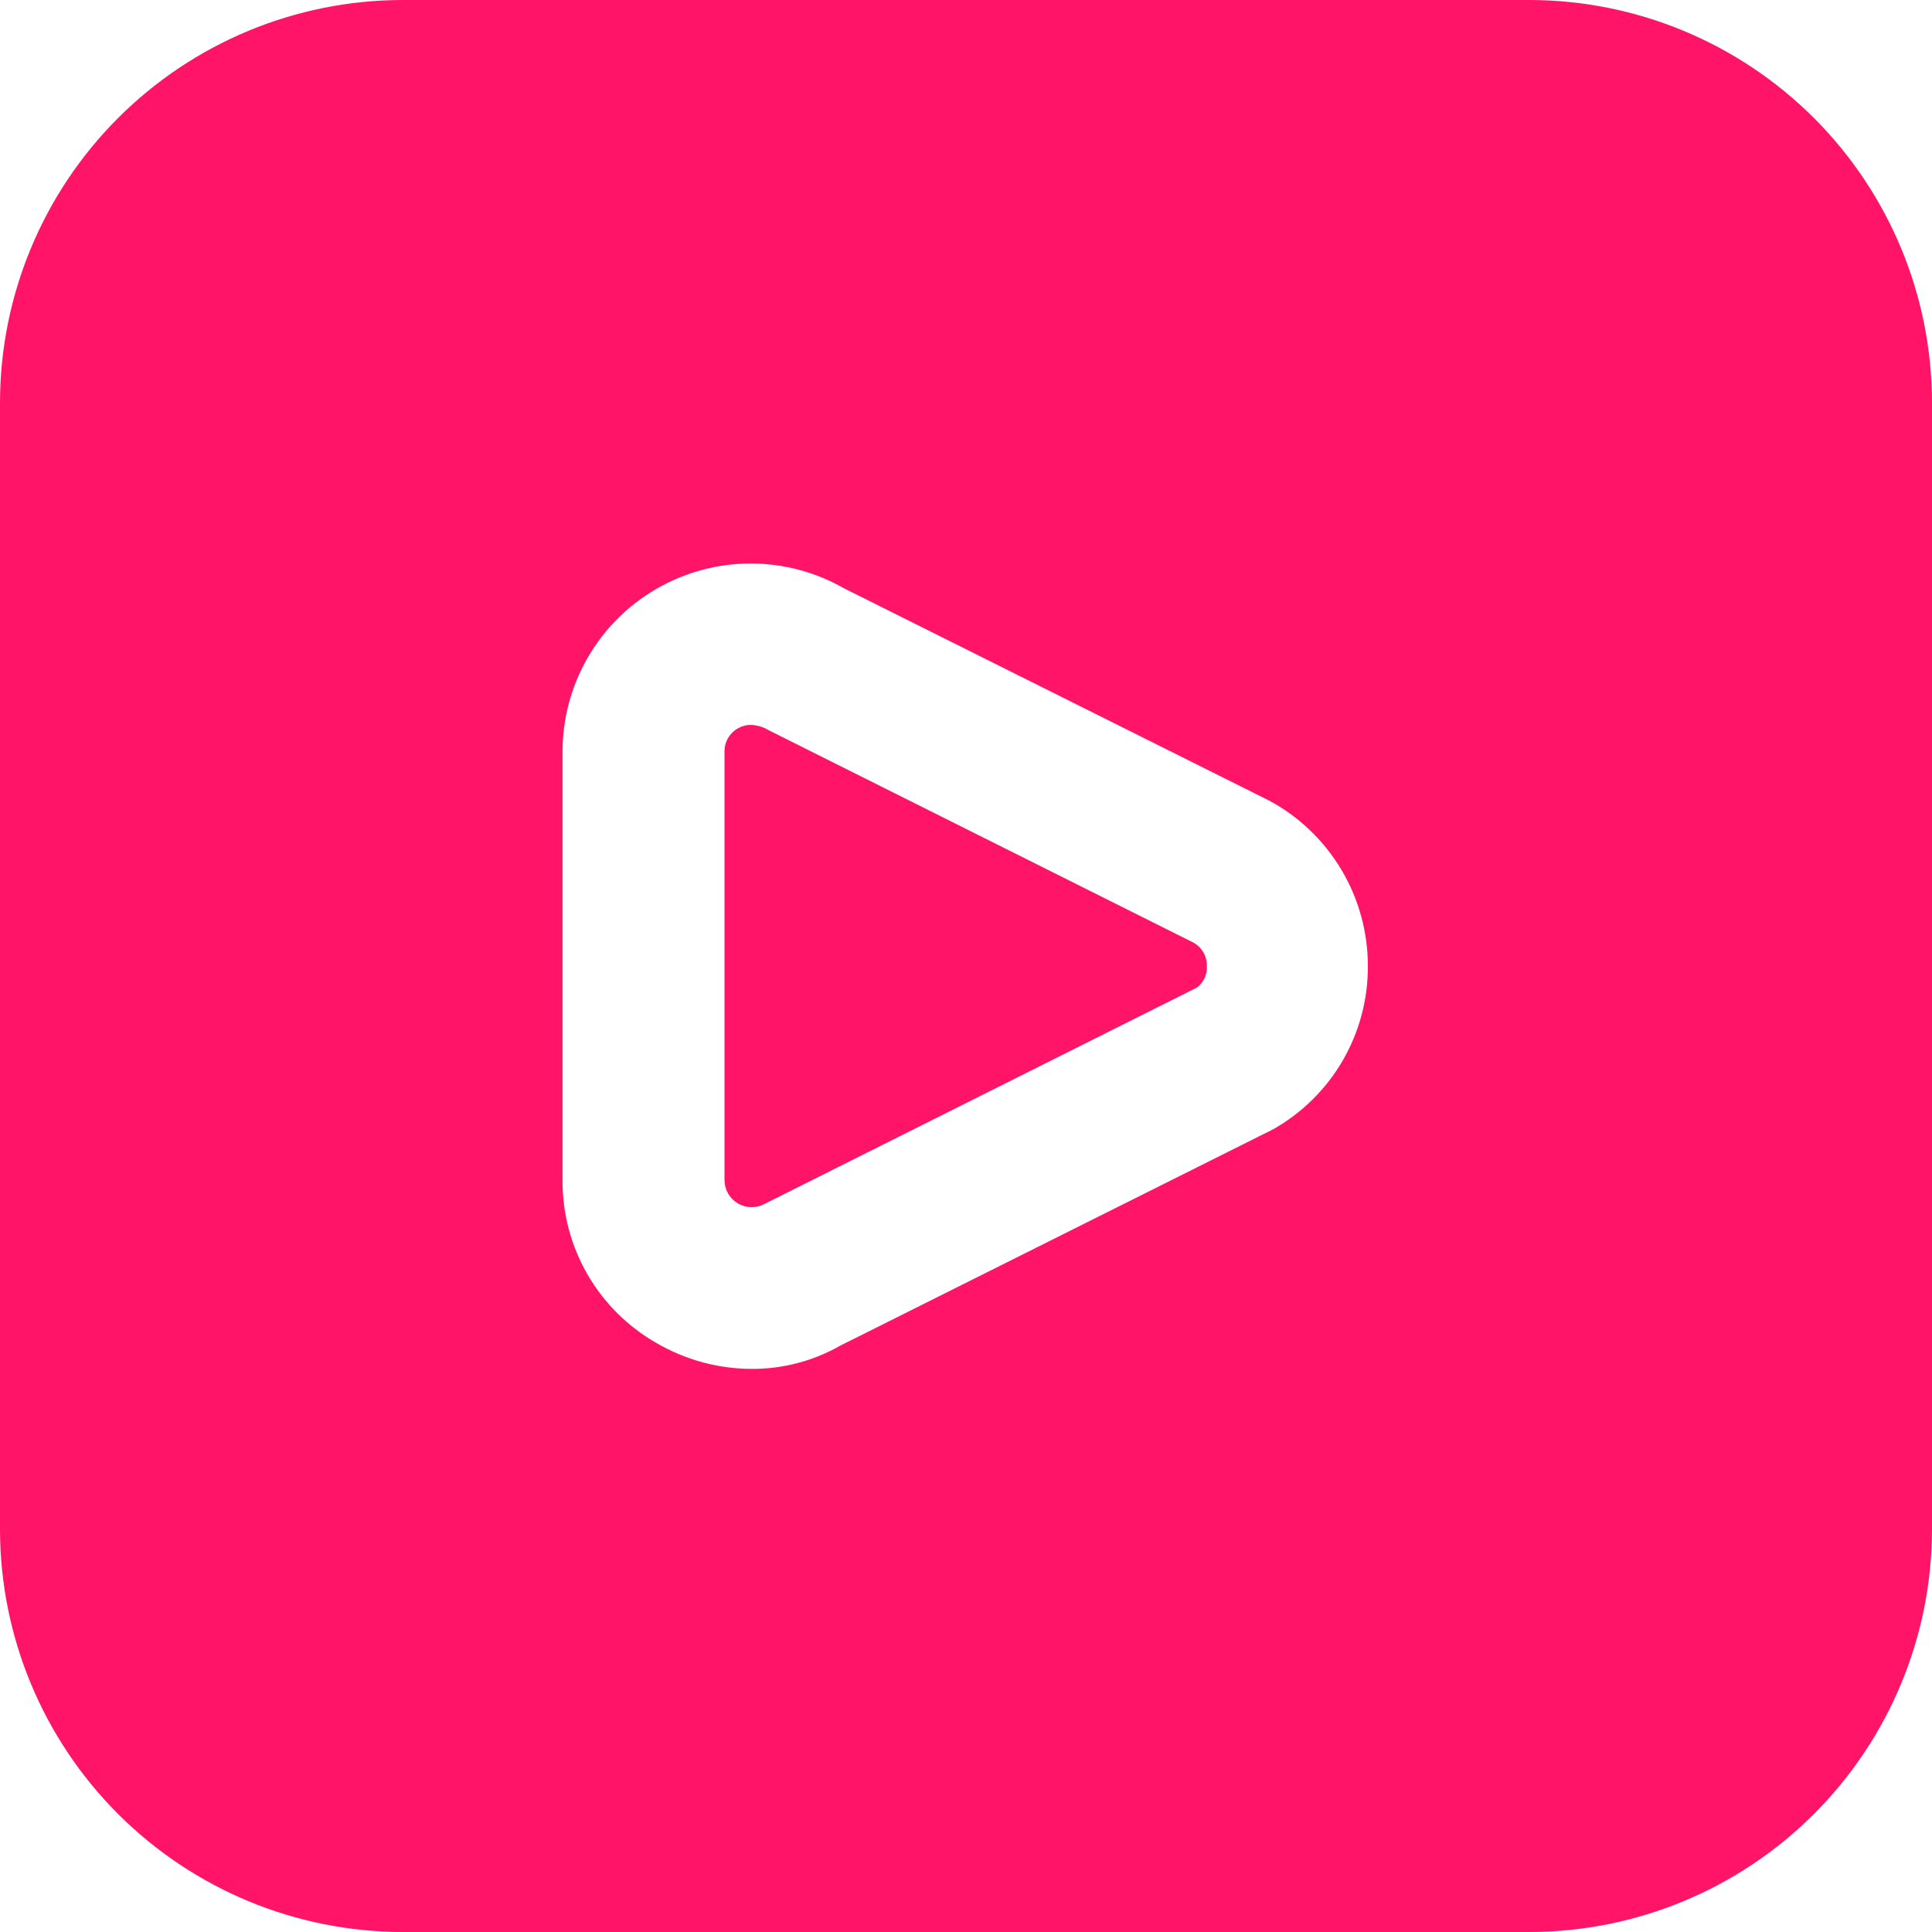 <?xml version="1.0" encoding="UTF-8"?> <svg xmlns="http://www.w3.org/2000/svg" width="72" height="72" viewBox="0 0 72 72" fill="none"><g clip-path="url(#clip0_36_5)"><path d="M44.469 35.124C44.626 35.21 44.756 35.337 44.845 35.491C44.934 35.645 44.98 35.822 44.976 36C44.985 36.152 44.957 36.304 44.894 36.443C44.832 36.582 44.736 36.704 44.616 36.798L28.5 44.862C28.346 44.947 28.174 44.99 27.998 44.988C27.823 44.986 27.651 44.938 27.5 44.849C27.349 44.761 27.223 44.634 27.135 44.482C27.048 44.33 27.001 44.158 27 43.983V28.017C26.997 27.839 27.042 27.663 27.131 27.509C27.219 27.355 27.348 27.227 27.504 27.141C27.647 27.058 27.81 27.015 27.975 27.015C28.217 27.022 28.453 27.093 28.659 27.219L44.469 35.124ZM72 15V57C71.995 60.977 70.413 64.789 67.601 67.601C64.789 70.413 60.977 71.995 57 72H15C11.023 71.995 7.211 70.413 4.399 67.601C1.587 64.789 0.005 60.977 0 57L0 15C0.005 11.023 1.587 7.211 4.399 4.399C7.211 1.587 11.023 0.005 15 0L57 0C60.977 0.005 64.789 1.587 67.601 4.399C70.413 7.211 71.995 11.023 72 15ZM50.976 36C50.977 34.736 50.636 33.495 49.988 32.41C49.34 31.324 48.411 30.434 47.298 29.835L31.464 21.93C30.398 21.318 29.189 20.997 27.959 21C26.73 21.003 25.523 21.329 24.459 21.946C23.395 22.562 22.512 23.448 21.899 24.514C21.285 25.579 20.963 26.787 20.964 28.017V43.983C20.957 45.212 21.276 46.422 21.89 47.487C22.503 48.552 23.389 49.435 24.456 50.046C25.536 50.677 26.763 51.011 28.014 51.015C29.171 51.02 30.309 50.721 31.314 50.148L47.442 42.087C48.52 41.48 49.417 40.595 50.038 39.525C50.659 38.455 50.983 37.238 50.976 36Z" fill="#FF1467"></path></g><defs><clipPath id="clip0_36_5"><rect width="72" height="72" fill="white"></rect></clipPath></defs></svg> 